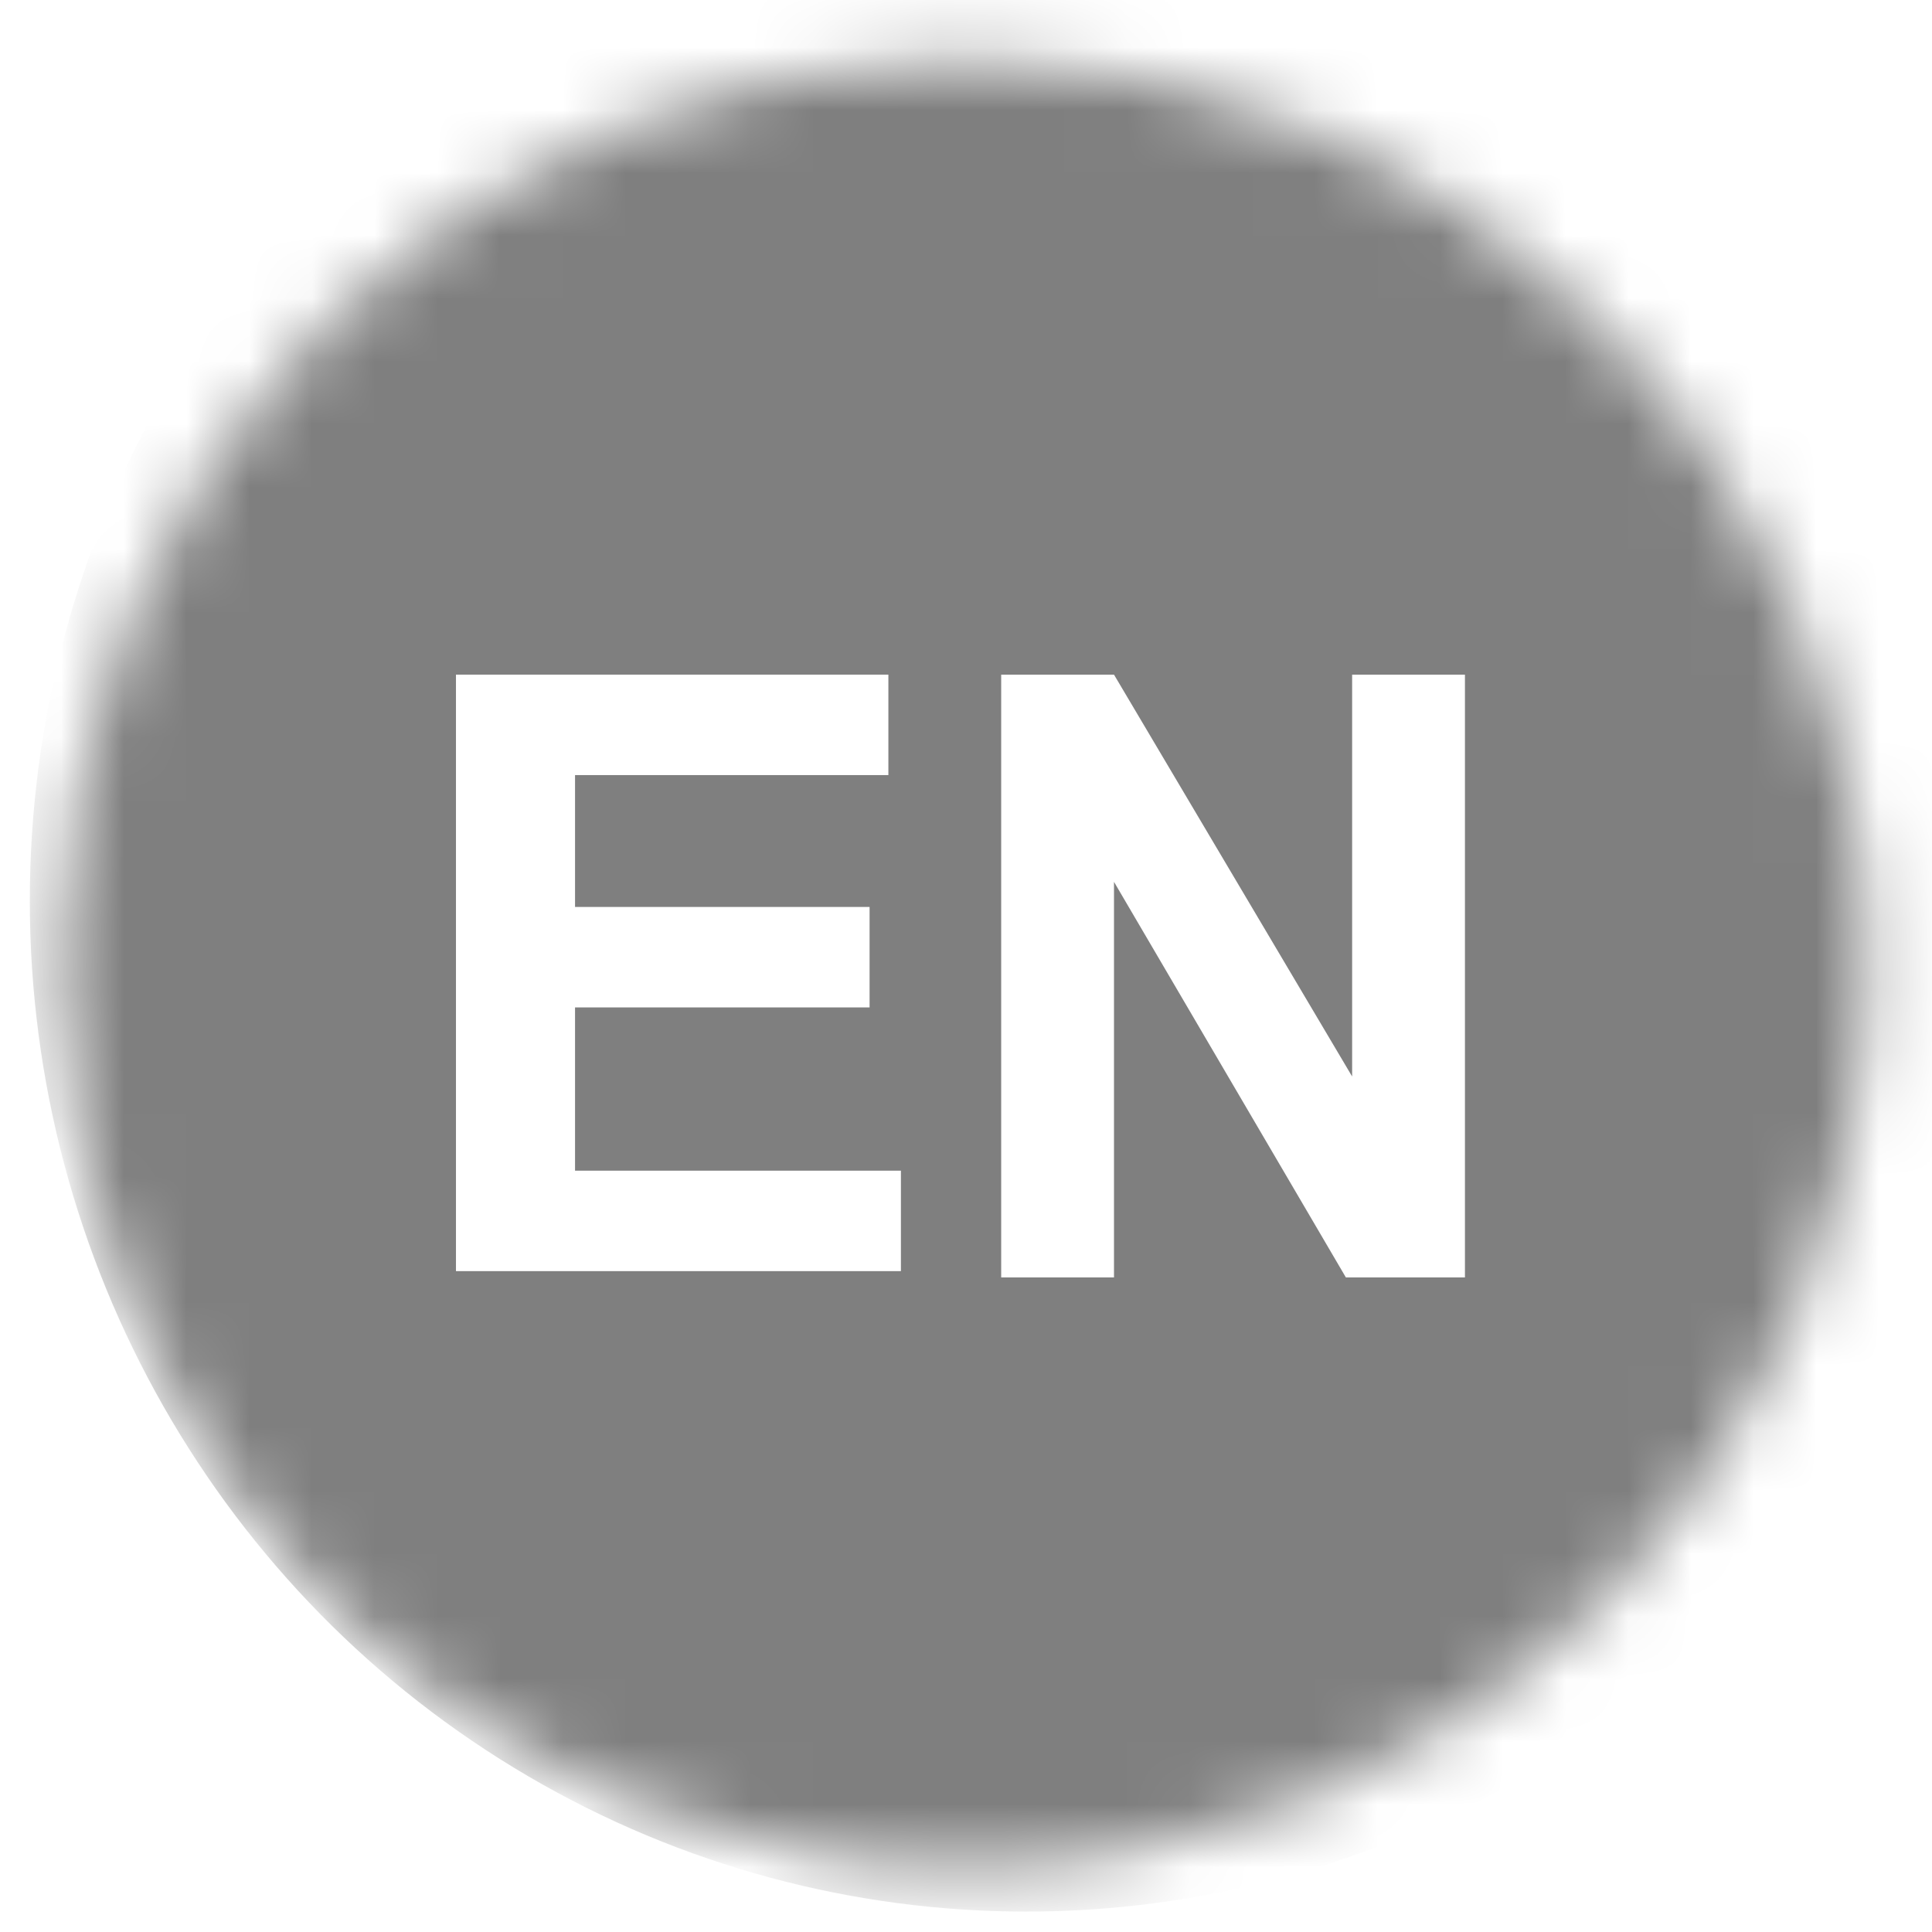 <?xml version="1.0" encoding="utf-8"?>
<!-- Generator: Adobe Illustrator 20.1.0, SVG Export Plug-In . SVG Version: 6.00 Build 0)  -->
<svg version="1.1"
	 id="svg1" inkscape:version="1.3.2 (091e20e, 2023-11-25, custom)" sodipodi:docname="en_1.svg" xmlns:inkscape="http://www.inkscape.org/namespaces/inkscape" xmlns:sodipodi="http://sodipodi.sourceforge.net/DTD/sodipodi-0.dtd" xmlns:svg="http://www.w3.org/2000/svg"
	 xmlns="http://www.w3.org/2000/svg" xmlns:xlink="http://www.w3.org/1999/xlink" x="0px" y="0px" viewBox="0 0 32 32"
	 style="enable-background:new 0 0 32 32;" xml:space="preserve">
<style type="text/css">
	.st0{fill:#FFFFFF;filter:url(#Adobe_OpacityMaskFilter);}
	.st1{mask:url(#a);}
	.st2{fill:#7F7F7F;}
	.st3{enable-background:new    ;}
	.st4{fill:#FFFFFF;}
	.st5{fill:none;}
</style>
<sodipodi:namedview  bordercolor="#000000" borderopacity="0.25" id="namedview1" inkscape:current-layer="svg1" inkscape:cx="16" inkscape:cy="15.966387" inkscape:deskcolor="#d1d1d1" inkscape:pagecheckerboard="0" inkscape:pageopacity="0.0" inkscape:showpageshadow="2" inkscape:window-height="961" inkscape:window-maximized="1" inkscape:window-width="1280" inkscape:window-x="-8" inkscape:window-y="-8" inkscape:zoom="14.875" pagecolor="#ffffff">
	</sodipodi:namedview>
<g id="g1" transform="matrix(1.038,0,0,1.04,-0.648,-0.578)">
	<title  id="title1">Layer 1</title>
	<defs>
		<filter id="Adobe_OpacityMaskFilter" filterUnits="userSpaceOnUse" x="1.1" y="-1.2" width="31.7" height="32.1">
			<feColorMatrix  type="matrix" values="1 0 0 0 0  0 1 0 0 0  0 0 1 0 0  0 0 0 1 0"/>
		</filter>
	</defs>
	<mask maskUnits="userSpaceOnUse" x="1.1" y="-1.2" width="31.7" height="32.1" id="a">
		<circle id="svg_1" class="st0" cx="16" cy="15.9" r="14.4"/>
	</mask>
	<g id="svg_" class="st1">
		<ellipse id="svg_12" class="st2" cx="17" cy="14.9" rx="15.9" ry="16.1"/>
		<g class="st3">
			<path class="st4" d="M7.9,20.9v-9.6h6.9v1.6h-5v2.1h4.7v1.6H9.8v2.6H15v1.6H7.9z"/>
			<path class="st4" d="M16.6,20.9v-9.6h1.8l3.8,6.4v-6.4H24v9.6h-1.9l-3.7-6.3v6.3H16.6z"/>
		</g>
	</g>
	<path id="svg_9" class="st5" d="M13.3,3c1.9-0.4,2.8-0.5,3.6-0.5c0.9,0,1.8,0.2,2.5,0.7l0.8,0.2"/>
</g>
</svg>
